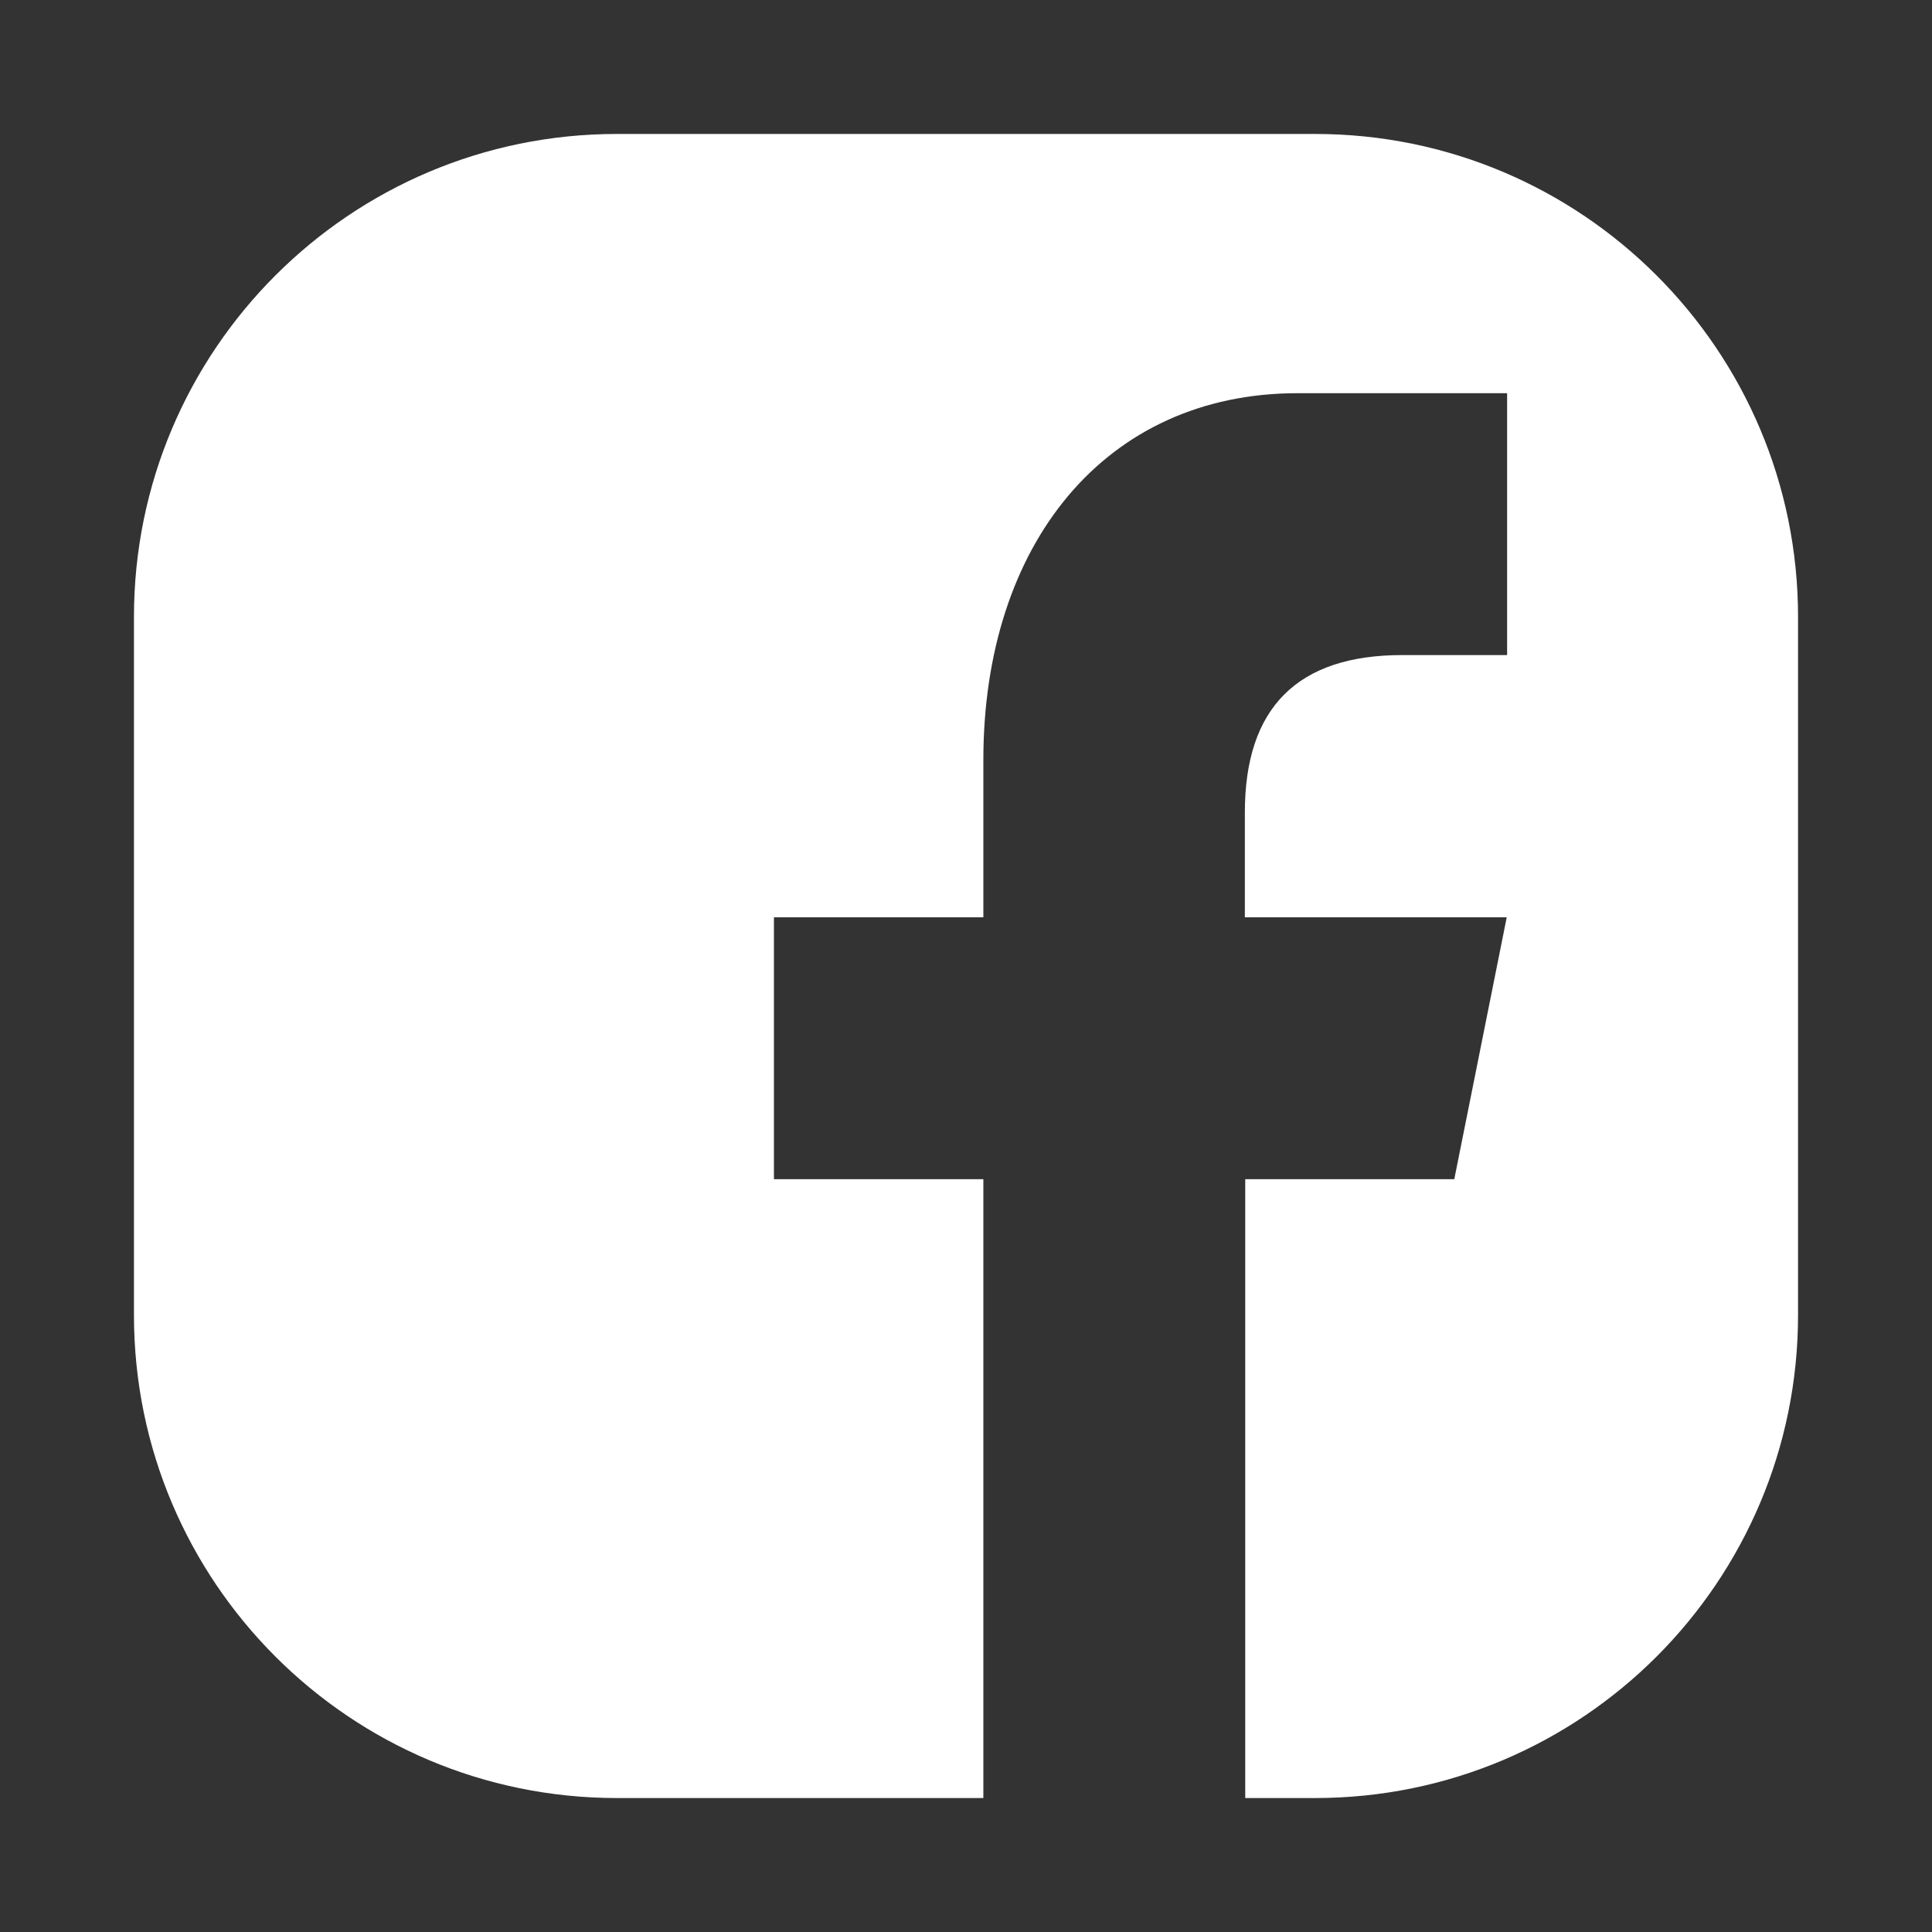 <?xml version="1.0" encoding="UTF-8"?>
<svg enable-background="new 0 0 512 512" version="1.1" viewBox="0 0 512 512" xml:space="preserve" xmlns="http://www.w3.org/2000/svg">
<rect x="0" y="0" width="512" height="512" fill="#333333" stroke="none"/>
<style type="text/css">
	.st0{fill:#FFFFFF;}
</style>
<path class="st0" d="m348.5 35.5h-185c-70.7 0-128 57.3-128 128v185c0 70.7 57.3 128 128 128h97.1v-164h-55.5v-69.4h55.5v-41.7c0-57.2 32.3-97.2 83.3-97.2h55.5v69.4h-27.8c-27.7 0-41.7 13.9-41.7 41.7v27.8h69.4l-13.9 69.4h-55.4v164h18.5c70.7 0 128-57.3 128-128v-185c0-70.7-57.3-128-128-128z"/>
</svg>
